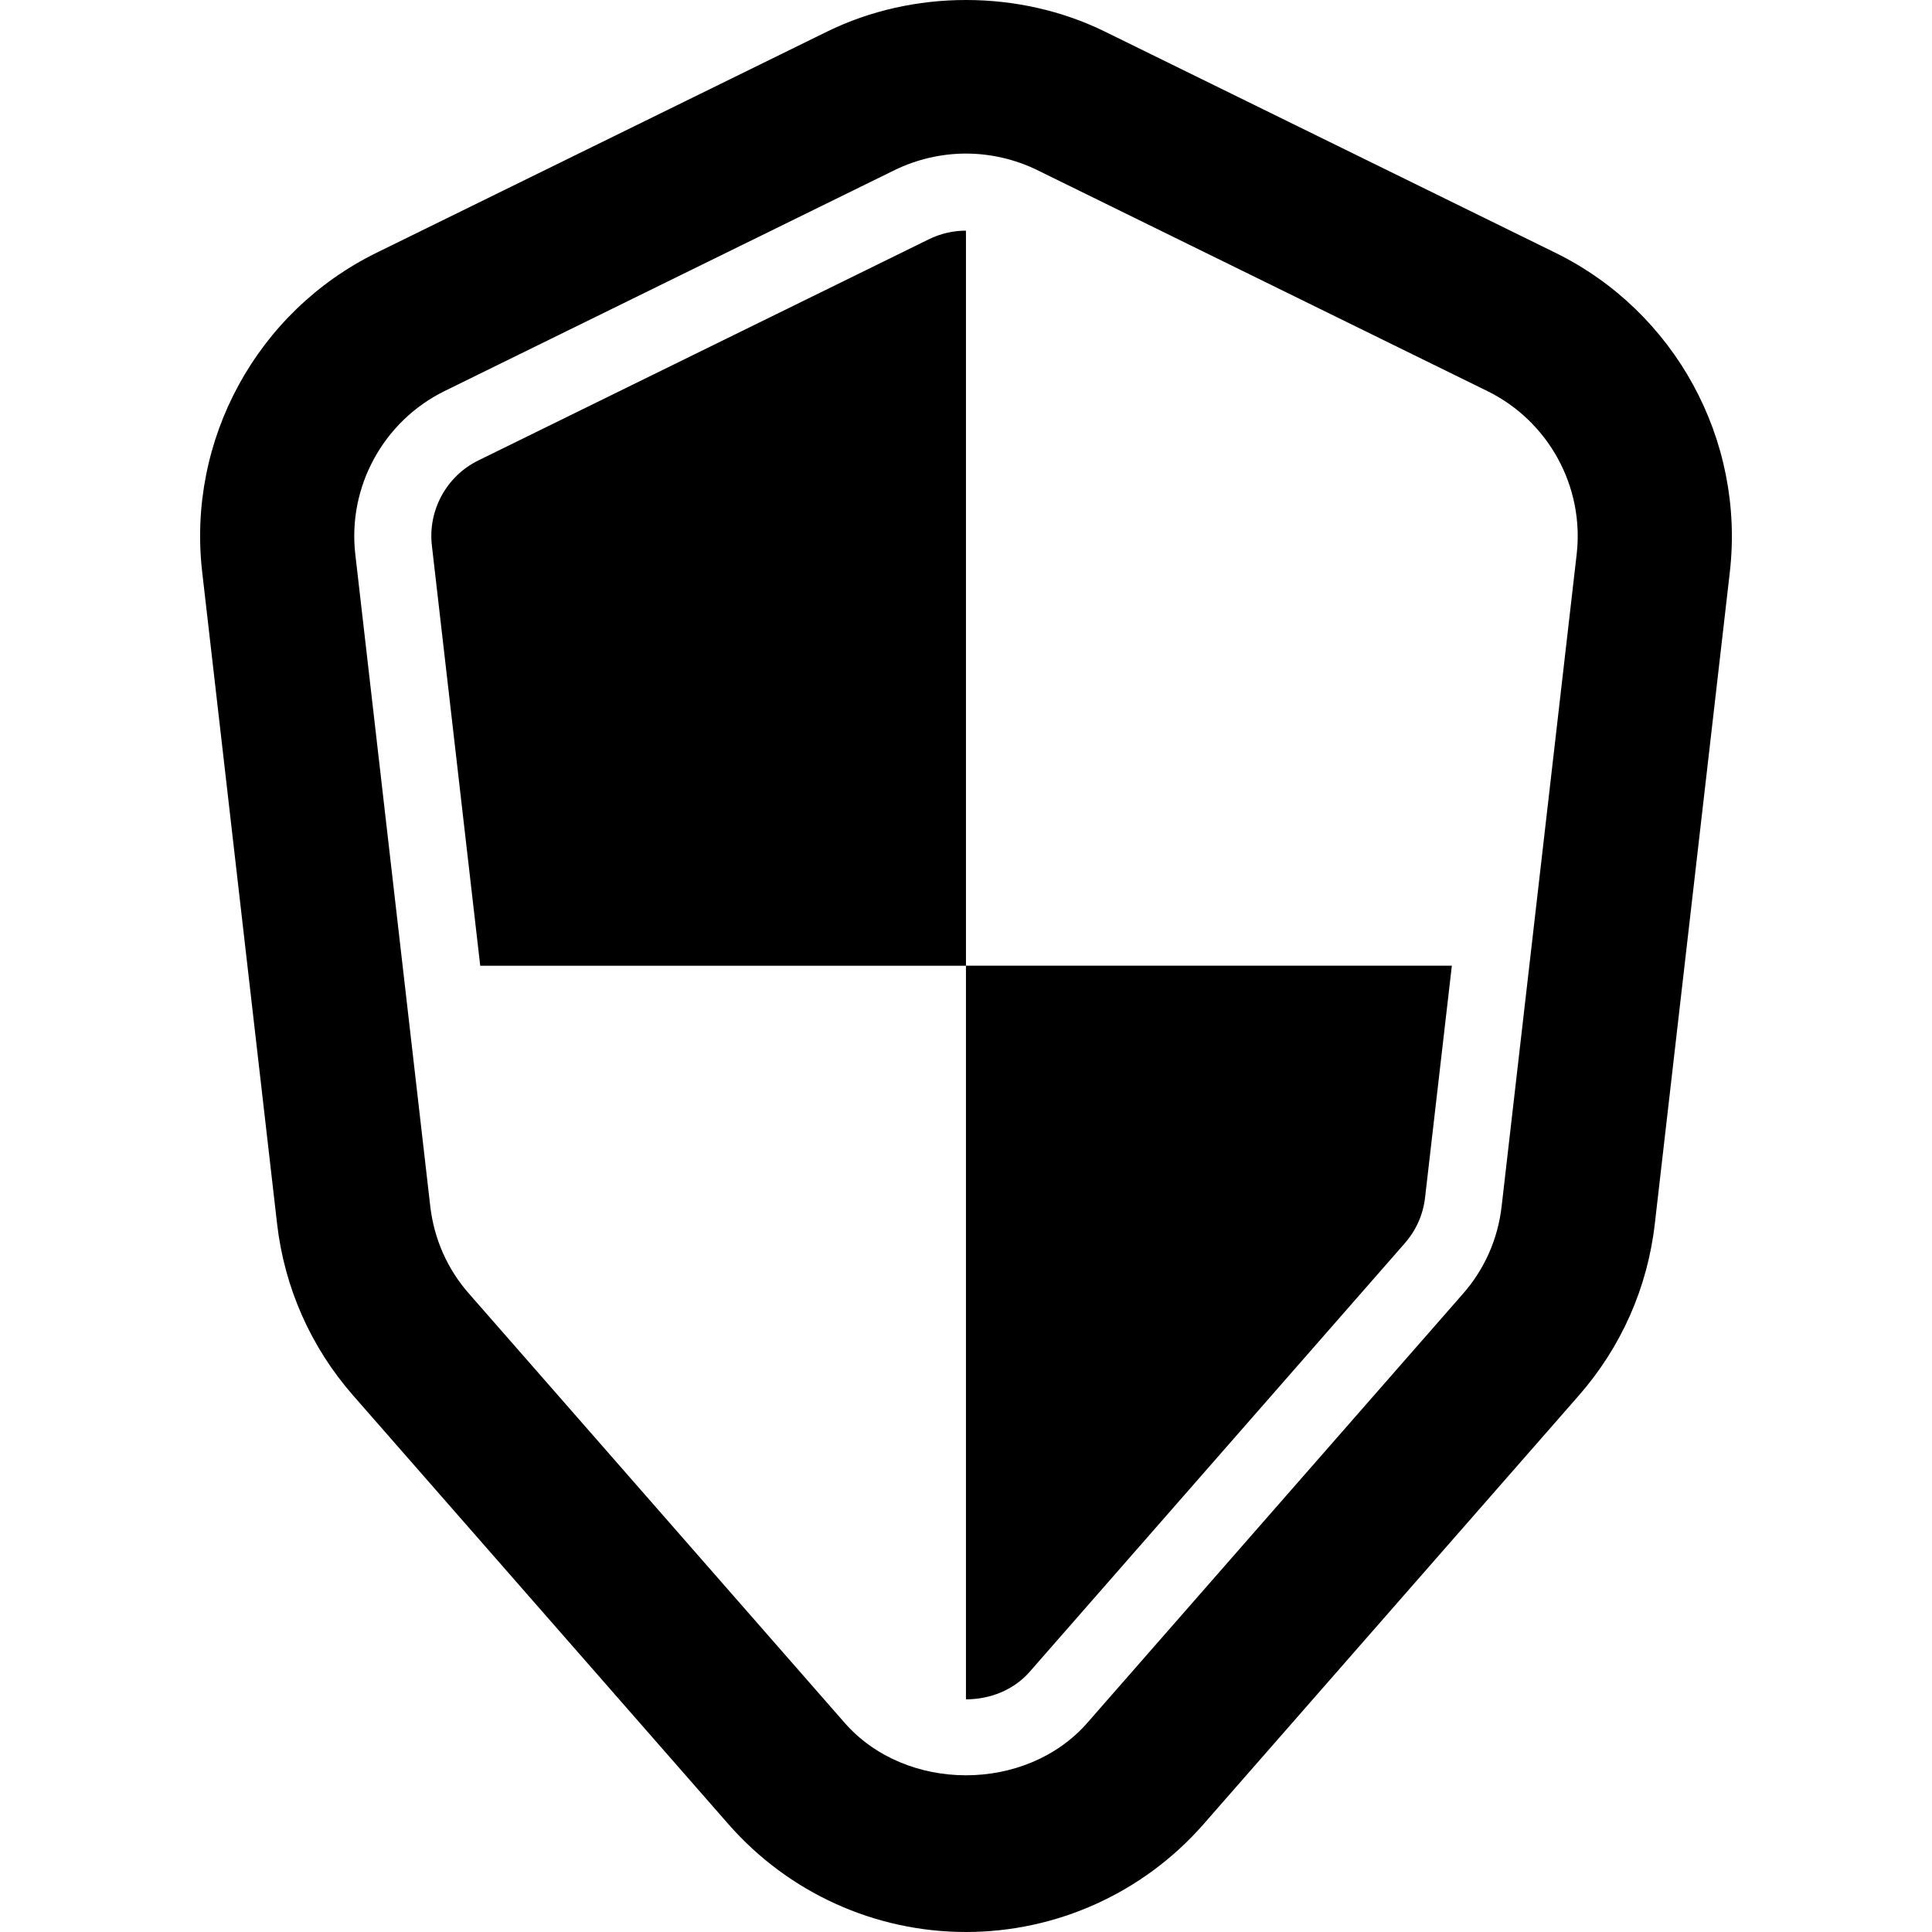 <?xml version="1.0" encoding="iso-8859-1"?>
<!-- Generator: Adobe Illustrator 18.0.0, SVG Export Plug-In . SVG Version: 6.00 Build 0)  -->
<!DOCTYPE svg PUBLIC "-//W3C//DTD SVG 1.1//EN" "http://www.w3.org/Graphics/SVG/1.1/DTD/svg11.dtd">
<svg version="1.1" id="Capa_1" xmlns="http://www.w3.org/2000/svg" xmlns:xlink="http://www.w3.org/1999/xlink" x="0px" y="0px"
	 viewBox="0 0 493.988 493.988" style="enable-background:new 0 0 493.988 493.988;" xml:space="preserve">
<g>
	<path d="M246.985,58.974c-3.273,0-6.562,0.76-9.496,2.213L122.323,117.72c-8.152,3.979-12.957,12.777-11.893,21.805l12.357,107.398
		h124.197V434.5c6.058,0,12.134-2.316,16.245-6.994l95.953-109.621c2.917-3.322,4.703-7.367,5.191-11.701l6.847-59.275H246.985
		V58.974z"/>
	<path d="M397.699,64.634L282.535,8.093c-21.967-10.791-49.124-10.791-71.086,0L96.264,64.634
		c-30.572,15.02-48.477,47.797-44.563,81.66l19.147,166.625c1.887,16.324,8.607,31.525,19.471,43.916l95.953,109.609
		c15.358,17.52,37.455,27.543,60.713,27.543c23.252,0,45.363-10.023,60.723-27.543l95.959-109.609
		c10.861-12.391,17.582-27.592,19.447-43.916l19.181-166.625C446.176,112.431,428.276,79.654,397.699,64.634z M403.13,141.763
		l-19.177,166.643c-0.95,8.365-4.368,16.135-9.94,22.451l-95.975,109.621c-15.65,17.922-46.447,17.922-62.096,0l-95.953-109.621
		c-5.596-6.316-9.012-14.086-9.977-22.451L90.85,141.763c-2-17.289,7.17-34.051,22.784-41.758l115.151-56.533
		c5.66-2.752,11.945-4.205,18.199-4.205s12.555,1.453,18.191,4.205l115.152,56.533C395.975,107.712,405.131,124.474,403.13,141.763z
		"/>
</g>
<g>
</g>
<g>
</g>
<g>
</g>
<g>
</g>
<g>
</g>
<g>
</g>
<g>
</g>
<g>
</g>
<g>
</g>
<g>
</g>
<g>
</g>
<g>
</g>
<g>
</g>
<g>
</g>
<g>
</g>
</svg>
